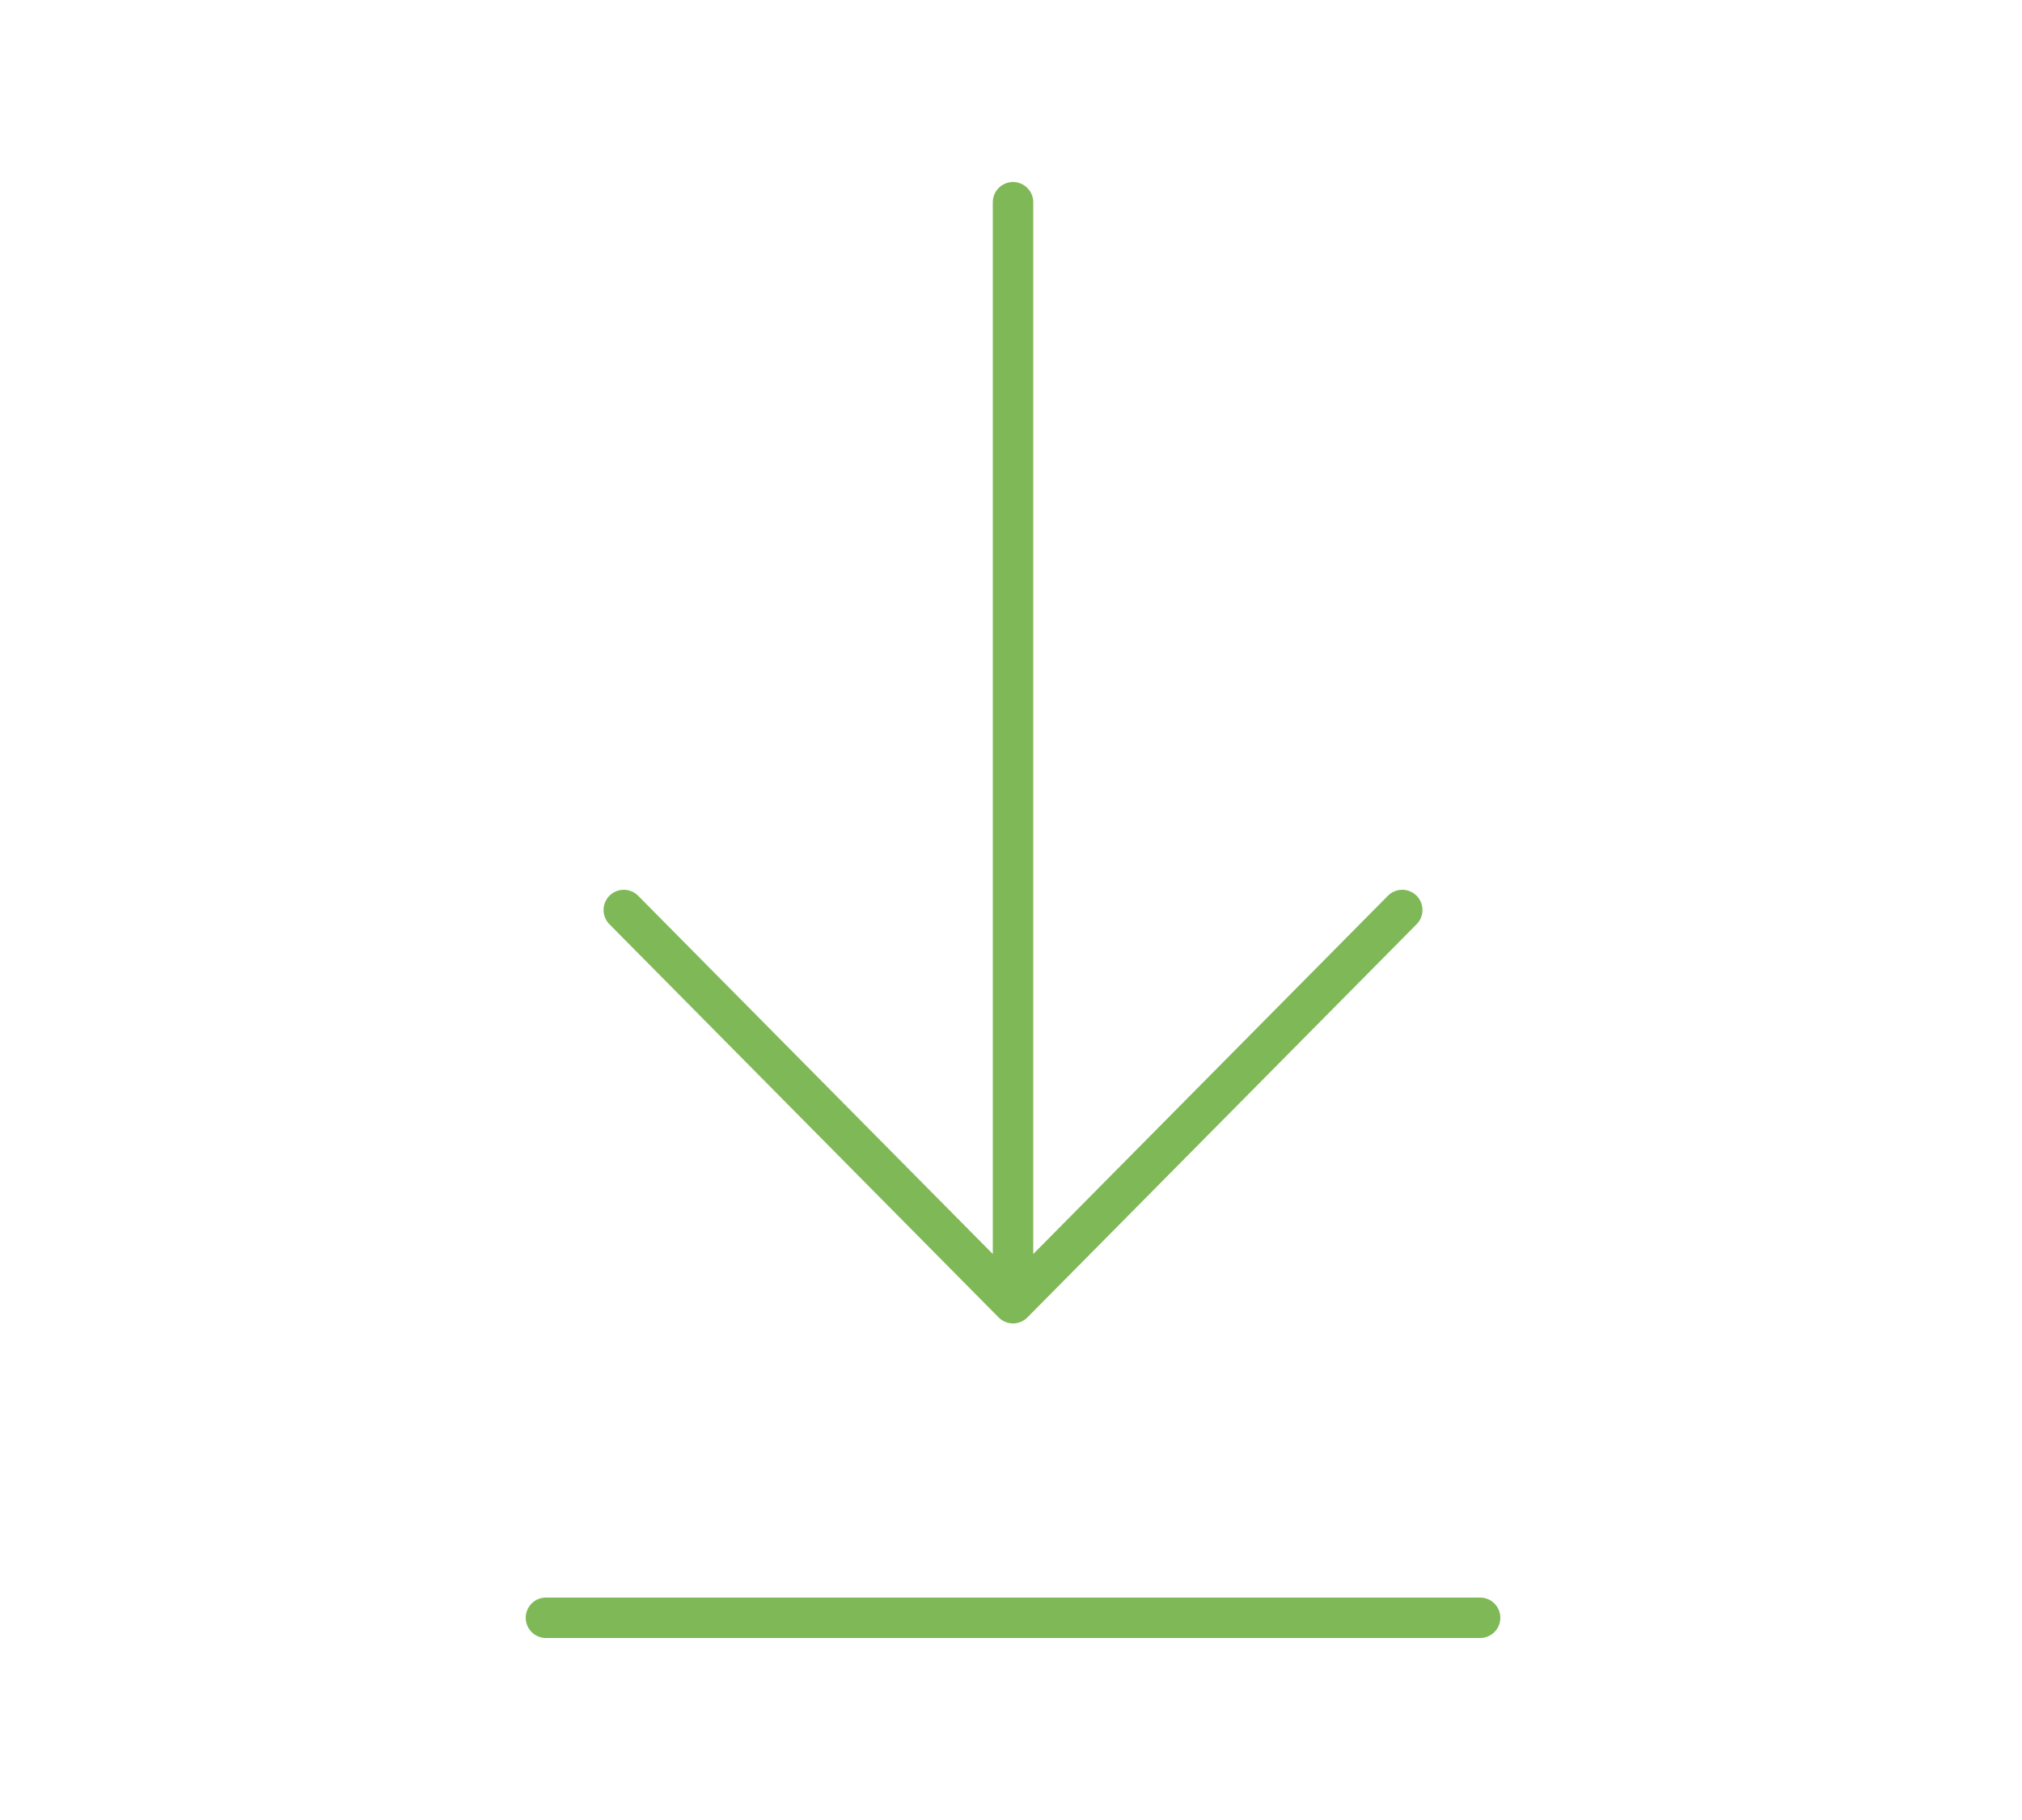 <svg width="100" height="90" viewBox="0 0 100 90" fill="none" xmlns="http://www.w3.org/2000/svg">
<path d="M27 80H73.2M50.1 10V64.444M50.1 64.444L69.35 45M50.1 64.444L30.85 45" stroke="#7FB856" stroke-width="2" stroke-linecap="round" stroke-linejoin="round"/>
</svg>
